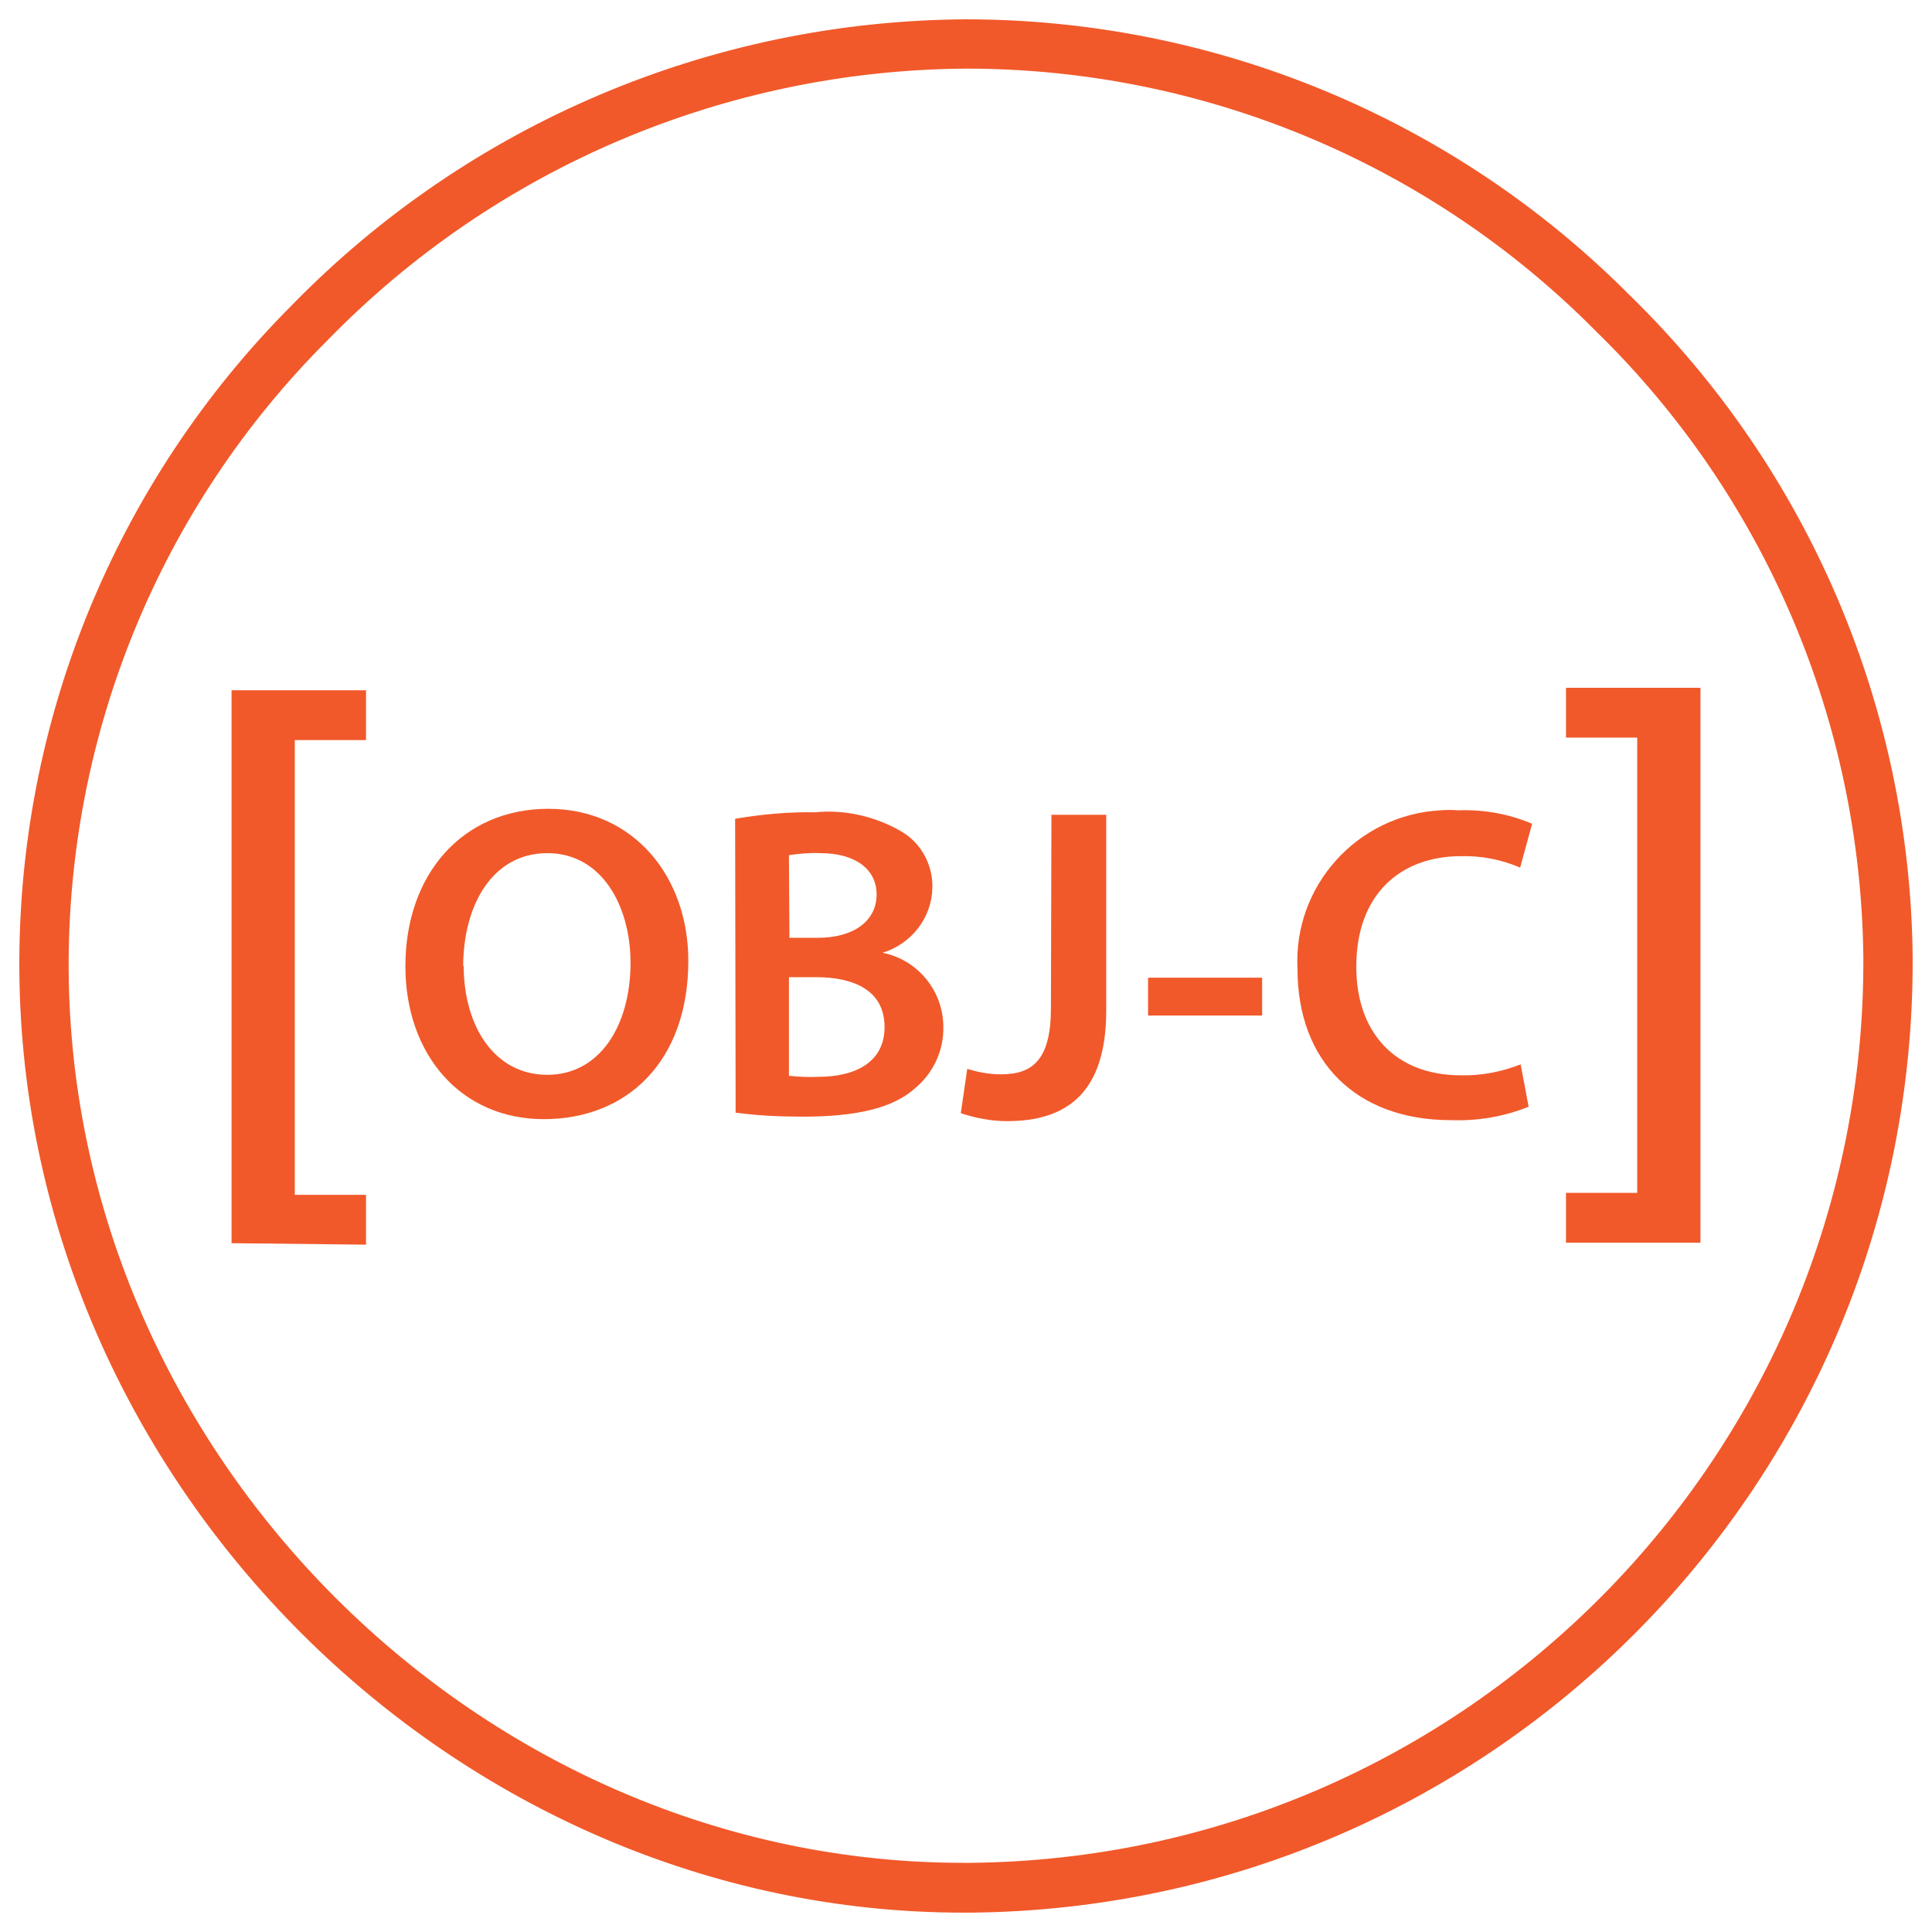 <svg width="100" height="100" viewBox="0 0 100 100" fill="none" xmlns="http://www.w3.org/2000/svg">
<path d="M49.859 98.998C23.535 98.998 1.208 76.774 1.002 50.27C0.898 37.353 5.977 24.952 15.104 15.799C24.283 6.388 36.839 1.077 49.988 1C62.879 1 75.254 6.131 84.355 15.283C93.611 24.307 98.871 36.631 98.999 49.548C99.128 76.645 77.342 98.74 50.245 98.998H49.859ZM50.013 3.552C37.561 3.63 25.649 8.683 16.961 17.604C8.298 26.241 3.477 37.997 3.554 50.244C3.734 75.356 24.902 96.42 49.859 96.42H50.194C75.873 96.188 96.55 75.252 96.447 49.574C96.318 37.327 91.342 25.648 82.576 17.114C73.965 8.425 62.234 3.552 50.013 3.552Z" fill="#F1592A"/>
<path d="M11.985 64.347V35.728H18.946V38.307H15.259V61.846H18.946V64.424L11.985 64.347Z" fill="#F1592A"/>
<path d="M35.627 49.728C35.627 54.936 32.456 57.927 28.15 57.927C23.845 57.927 20.983 54.575 20.983 50.012C20.983 45.216 23.974 41.864 28.382 41.864C32.791 41.864 35.627 45.371 35.627 49.728ZM23.999 49.96C23.999 53.131 25.598 55.632 28.331 55.632C31.064 55.632 32.636 53.054 32.636 49.831C32.636 46.918 31.167 44.159 28.331 44.159C25.495 44.159 23.974 46.84 23.974 50.037L23.999 49.96Z" fill="#F1592A"/>
<path d="M38.05 42.38C39.417 42.148 40.809 42.019 42.175 42.045C43.722 41.891 45.295 42.251 46.636 43.025C47.667 43.618 48.286 44.752 48.26 45.938C48.234 47.511 47.177 48.852 45.682 49.316C47.512 49.677 48.827 51.301 48.827 53.157C48.853 54.395 48.286 55.581 47.332 56.354C46.223 57.334 44.393 57.798 41.557 57.798C40.397 57.798 39.236 57.746 38.076 57.592L38.05 42.38ZM40.861 48.542H42.304C44.264 48.542 45.373 47.614 45.373 46.299C45.373 44.984 44.264 44.159 42.459 44.159C41.918 44.133 41.376 44.185 40.835 44.262L40.861 48.542ZM40.861 55.684C41.35 55.736 41.866 55.761 42.356 55.736C44.187 55.736 45.785 55.039 45.785 53.157C45.785 51.275 44.212 50.579 42.253 50.579H40.835V55.684H40.861Z" fill="#F1592A"/>
<path d="M54.422 42.174H57.258V52.306C57.258 56.612 55.17 58.03 52.127 58.03C51.302 58.03 50.503 57.875 49.73 57.618L50.065 55.323C50.632 55.503 51.225 55.607 51.818 55.607C53.442 55.607 54.396 54.859 54.396 52.178L54.422 42.174Z" fill="#F1592A"/>
<path d="M65.328 50.605V52.564H59.424V50.605H65.328Z" fill="#F1592A"/>
<path d="M79.121 57.283C77.858 57.798 76.466 58.03 75.1 57.979C70.149 57.979 67.159 54.885 67.159 50.167C66.927 45.861 70.252 42.174 74.558 41.942C74.867 41.916 75.177 41.916 75.46 41.942C76.775 41.891 78.09 42.123 79.302 42.638L78.683 44.907C77.729 44.495 76.672 44.288 75.641 44.314C72.47 44.314 70.201 46.299 70.201 50.038C70.201 53.441 72.212 55.658 75.615 55.658C76.672 55.684 77.729 55.478 78.709 55.091L79.121 57.283Z" fill="#F1592A"/>
<path d="M88.016 35.625V64.321H81.055V61.743H84.742V38.178H81.055V35.6H88.016V35.625Z" fill="#F1592A"/>
</svg>

